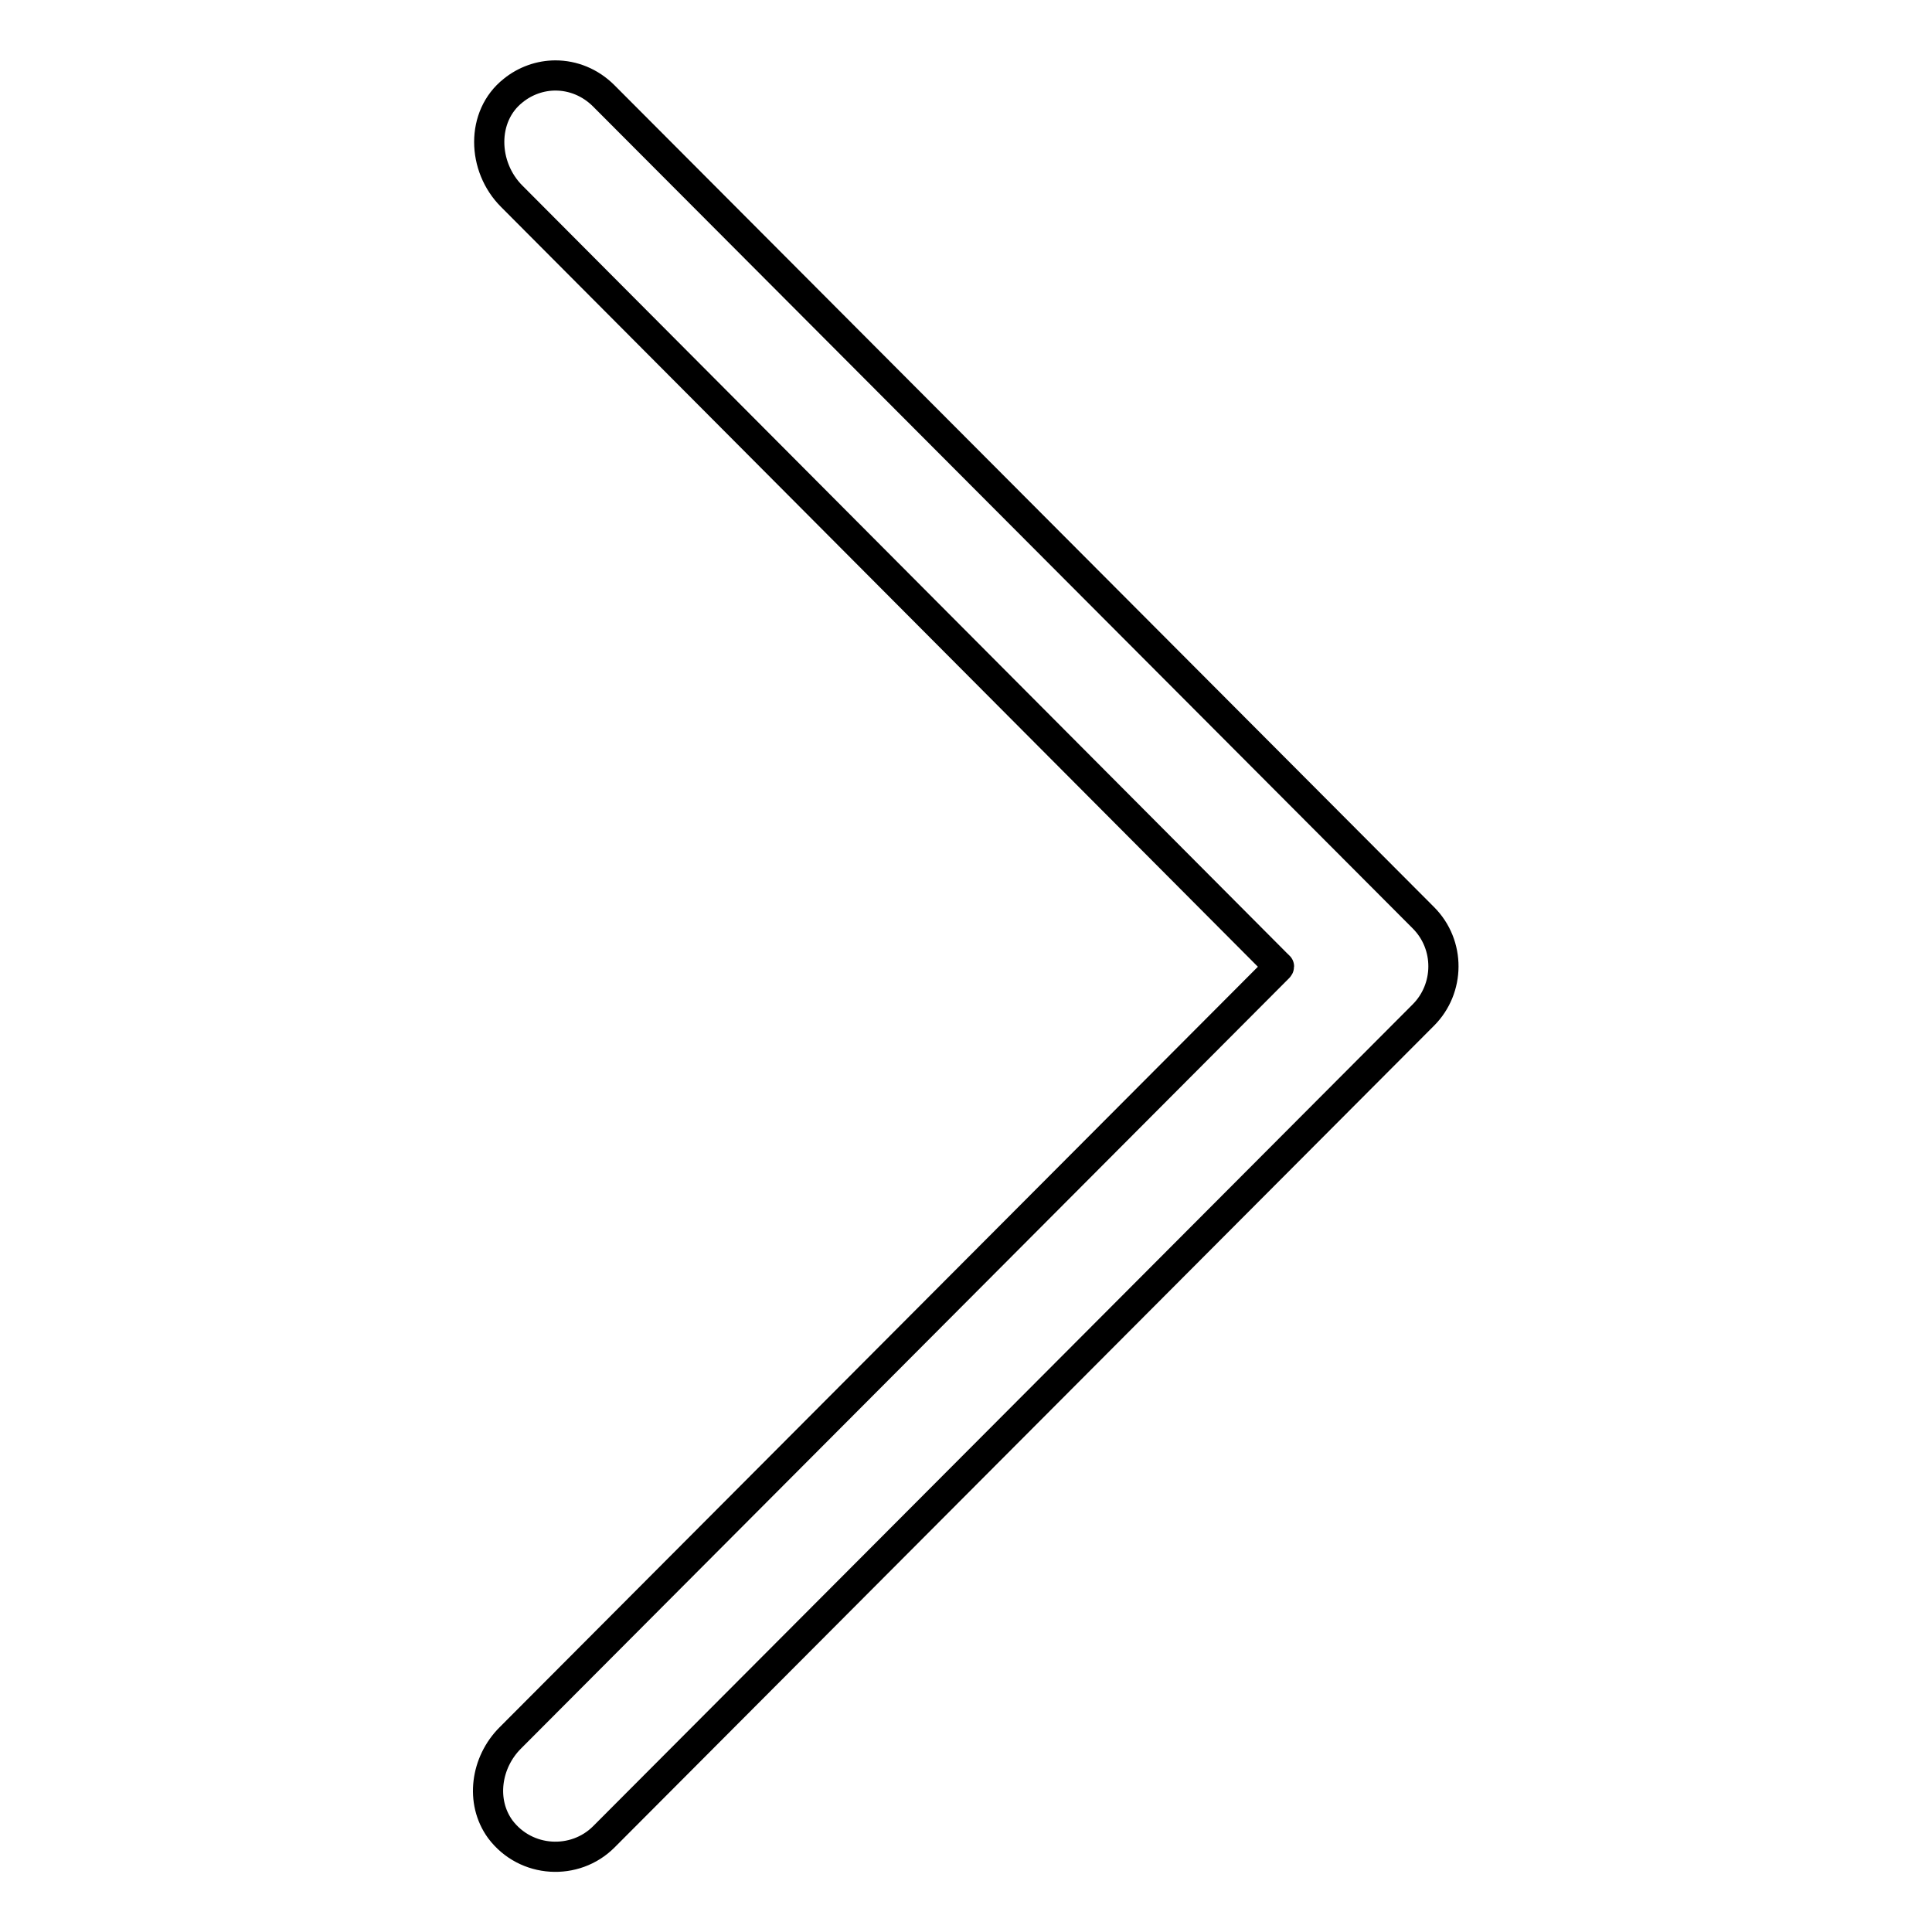 <?xml version="1.0" encoding="utf-8"?>
<!-- Svg Vector Icons : http://www.onlinewebfonts.com/icon -->
<!DOCTYPE svg PUBLIC "-//W3C//DTD SVG 1.1//EN" "http://www.w3.org/Graphics/SVG/1.1/DTD/svg11.dtd">
<svg version="1.1" xmlns="http://www.w3.org/2000/svg" xmlns:xlink="http://www.w3.org/1999/xlink" x="0px" y="0px" viewBox="0 0 256 256" enable-background="new 0 0 256 256" xml:space="preserve">
<g> <path stroke-width="4" fill-opacity="0" stroke="#000000"  d="M73.6,10c2.3,0,4.6,0.9,6.4,2.7l108.6,108.9c3.6,3.6,3.5,9.4,0,12.9L80,243.4c-3.8,3.8-10.3,3.5-13.7-1 c-2.7-3.7-1.9-8.9,1.3-12.1l101.8-102.1c0.1-0.1,0.1-0.2,0-0.2L67.8,26c-3.9-3.9-4.1-10.6,0.2-14C69.6,10.7,71.6,10,73.6,10z"/></g>
</svg>